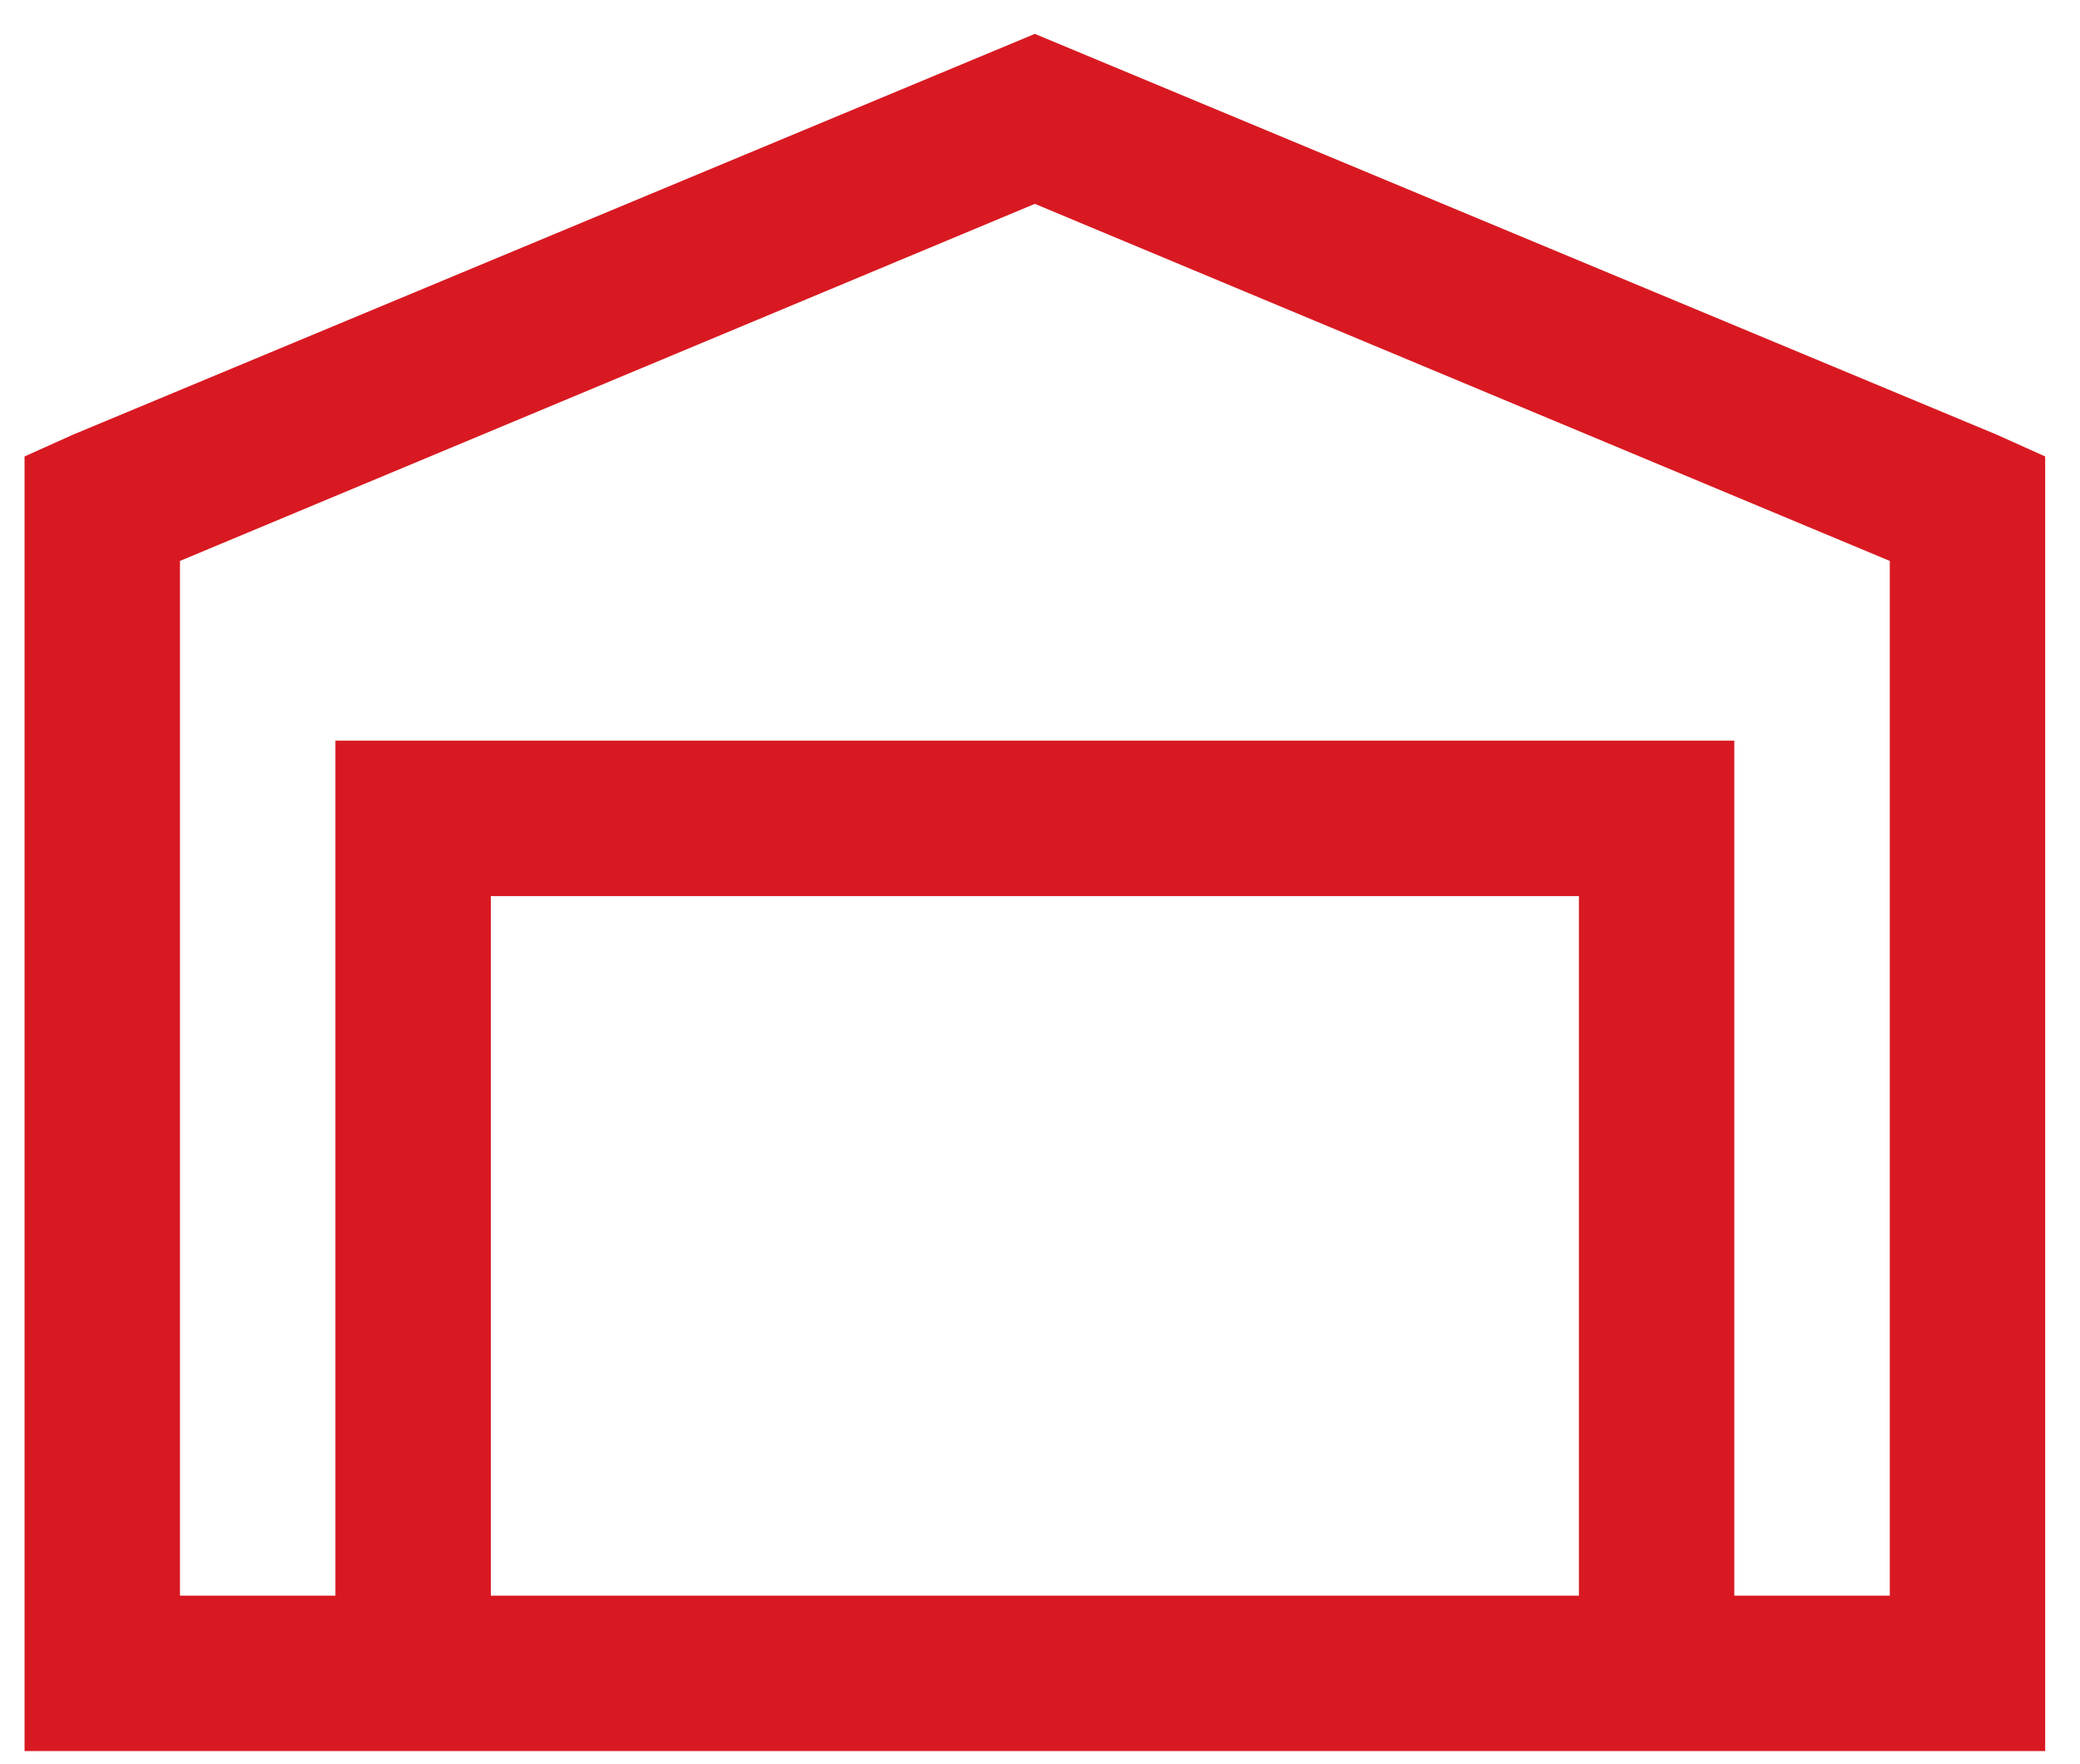 <?xml version="1.0" encoding="UTF-8"?> <svg xmlns="http://www.w3.org/2000/svg" width="46" height="39" viewBox="0 0 46 39" fill="none"><path d="M22.886 0.749L1.617 9.611L0.543 10.094V38.722H45.23V10.094L44.156 9.611L22.886 0.749ZM22.886 4.508L41.793 12.404V35.285H38.355V16.378H7.418V35.285H3.98V12.404L22.886 4.508ZM10.855 19.816H34.918V35.285H10.855V19.816Z" fill="#D81921"></path></svg> 